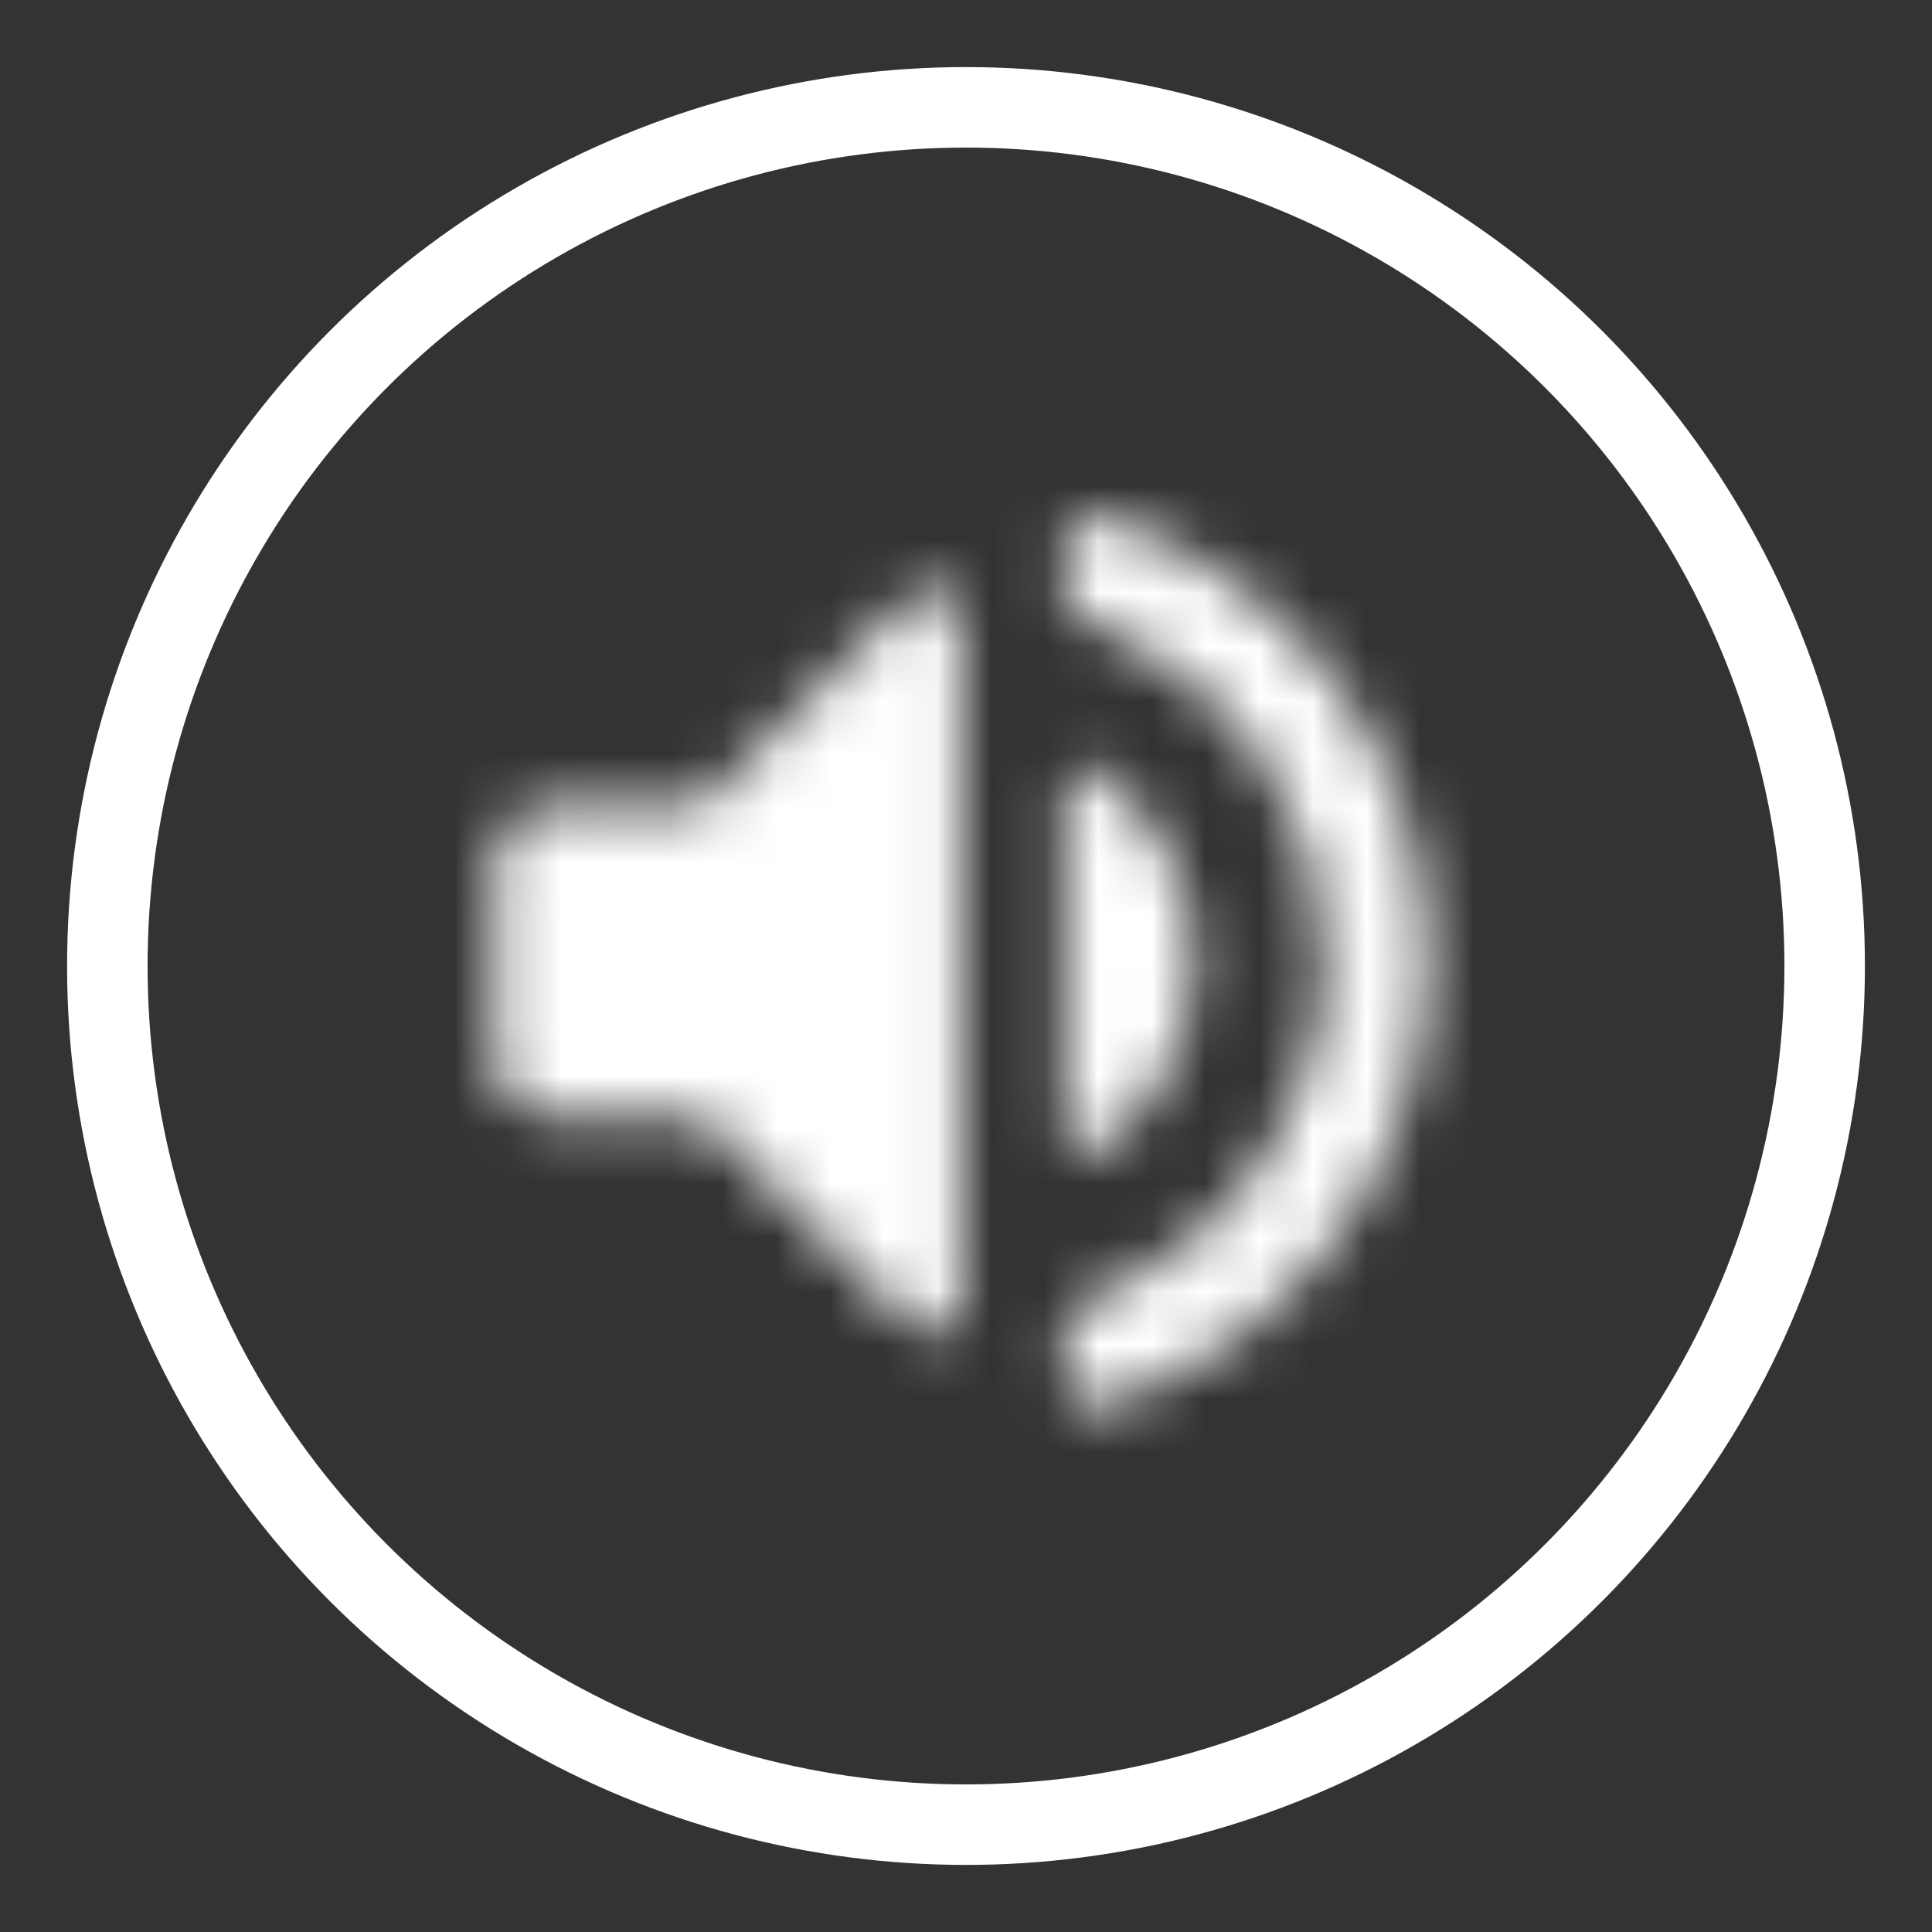 <?xml version="1.0" encoding="UTF-8"?>
<svg width="36px" height="36px" viewBox="0 0 36 36" version="1.1" xmlns="http://www.w3.org/2000/svg" xmlns:xlink="http://www.w3.org/1999/xlink">
    <rect x="0" y="0" width="36" height="36" fill="#333333" stroke="none"/>
    <title>音量/开</title>
    <defs>
        <path d="M0.25,6.542 L0.25,10.166 C0.25,10.766 0.736,11.253 1.337,11.253 L4.115,11.253 L4.115,11.253 L8.019,15.157 C8.232,15.37 8.576,15.37 8.788,15.157 C8.89,15.055 8.947,14.917 8.947,14.773 L8.947,1.935 C8.947,1.635 8.704,1.392 8.404,1.392 C8.26,1.392 8.121,1.449 8.019,1.551 L4.115,5.455 L4.115,5.455 L1.337,5.455 C0.736,5.455 0.25,5.942 0.25,6.542 Z M13.296,8.354 C13.296,6.913 12.597,5.644 11.522,4.852 C11.498,4.835 11.472,4.816 11.443,4.797 C11.278,4.685 11.054,4.728 10.942,4.893 C10.902,4.952 10.88,5.023 10.88,5.095 C10.88,5.095 10.88,5.095 10.88,5.095 C10.88,6.551 10.88,8.676 10.88,11.469 C10.88,11.492 10.88,11.518 10.88,11.545 C10.88,11.762 11.056,11.938 11.273,11.938 C11.356,11.938 11.436,11.912 11.503,11.864 C11.503,11.864 11.503,11.864 11.503,11.864 C12.589,11.079 13.296,9.803 13.296,8.354 Z M10.88,0.593 L10.88,1.484 C10.88,1.713 11.024,1.917 11.239,1.995 C11.485,2.084 11.677,2.161 11.816,2.226 C14.117,3.305 15.712,5.644 15.712,8.354 C15.712,11.082 14.095,13.435 11.769,14.504 C11.64,14.563 11.464,14.633 11.24,14.714 C11.024,14.791 10.88,14.996 10.88,15.225 L10.88,16.116 C10.88,16.417 11.124,16.66 11.424,16.66 C11.477,16.66 11.53,16.652 11.581,16.637 C11.665,16.611 11.738,16.588 11.8,16.566 C15.204,15.386 17.645,12.156 17.645,8.354 C17.645,4.588 15.249,1.382 11.895,0.175 C11.809,0.144 11.704,0.11 11.581,0.073 C11.294,-0.014 10.99,0.148 10.903,0.436 C10.888,0.487 10.88,0.54 10.88,0.593 Z" id="path-1"></path>
    </defs>
    <g id="音量/开" stroke="none" stroke-width="1" fill="none" fill-rule="evenodd">
        <g id="编组-18" transform="translate(2, 2)">
            <circle id="椭圆形备份-2" stroke="#FFFFFF" stroke-width="1.5" cx="16" cy="16" r="16"></circle>
            <g id="volume-up/fill备份" transform="translate(4.312, 4.312)">
                <rect id="background" x="0" y="0" width="23.194" height="23.194"></rect>
                <g id="formal" transform="translate(2.65, 3.243)">
                    <mask id="mask-2" fill="white">
                        <use xlink:href="#path-1"></use>
                    </mask>
                    <g id="蒙版" fill-rule="nonzero"></g>
                    <g id="Colors/Grey-21" mask="url(#mask-2)" fill="#FFFFFF">
                        <g transform="translate(-2.65, -3.243)" id="↪︎🎨Color">
                            <rect x="0" y="0" width="23.194" height="23.194"></rect>
                        </g>
                    </g>
                </g>
            </g>
        </g>
    </g>
</svg>